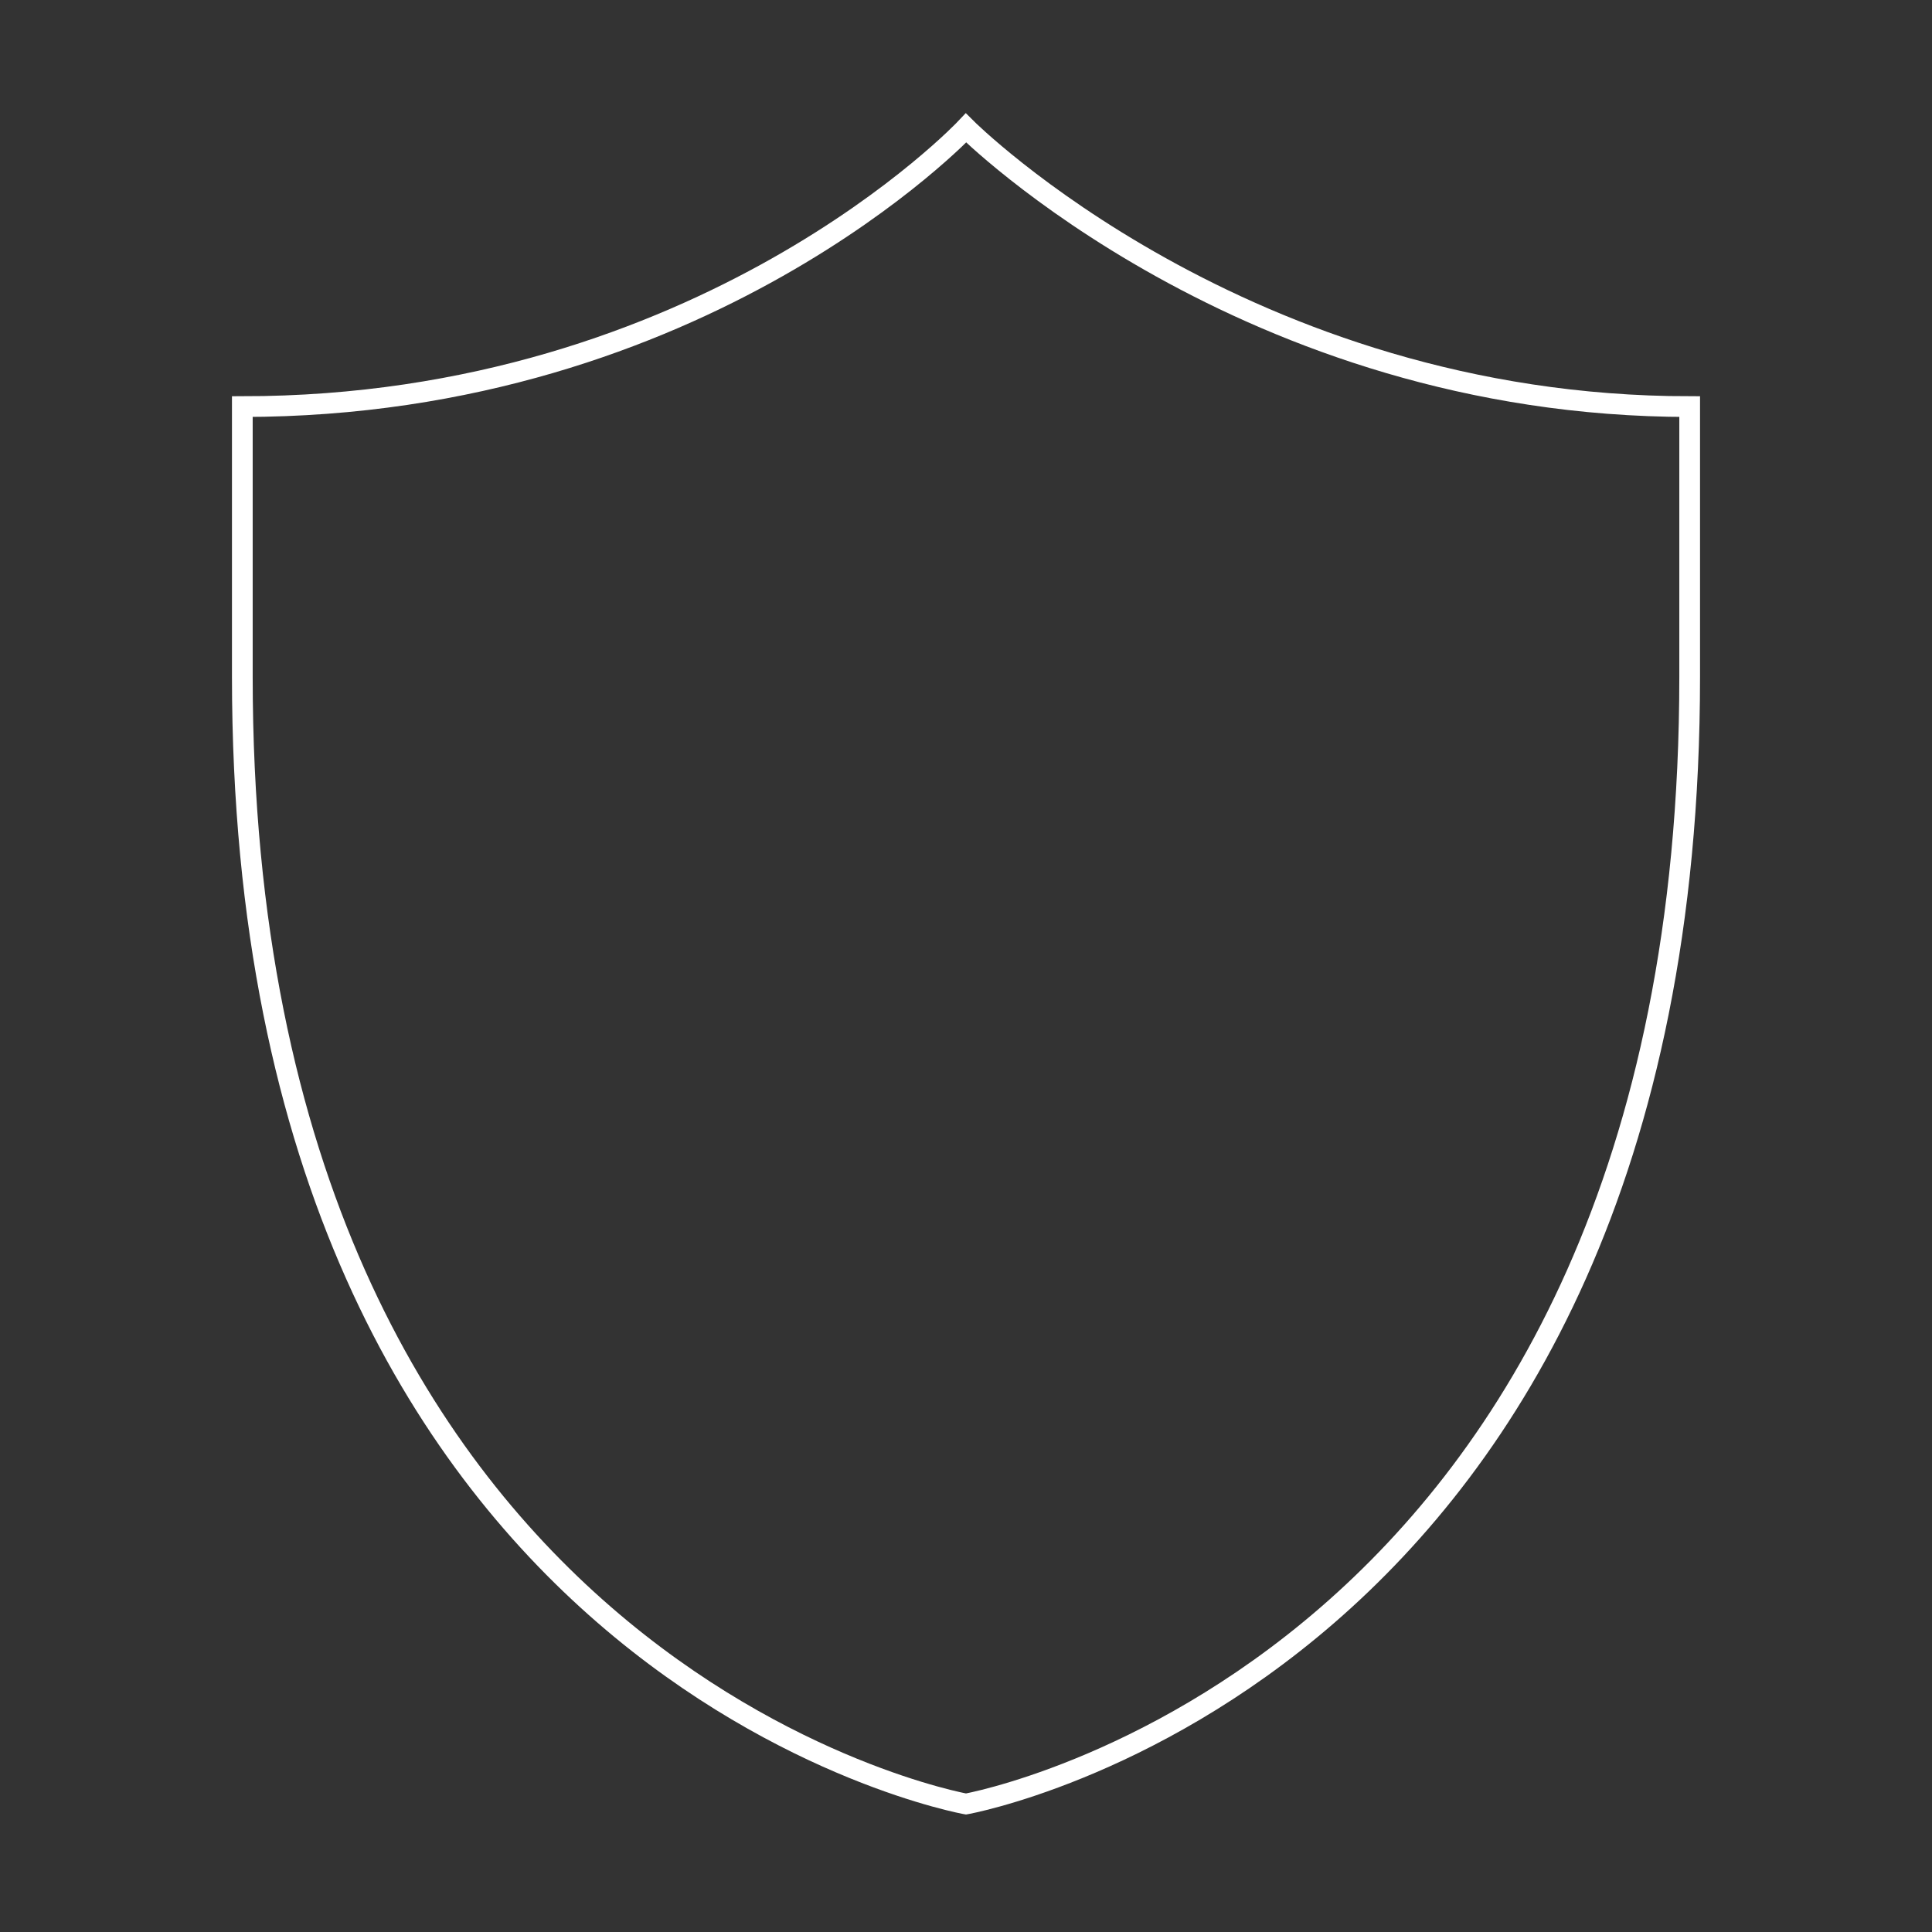 <?xml version="1.0" encoding="UTF-8"?><svg id="Livello_1" xmlns="http://www.w3.org/2000/svg" viewBox="0 0 374 374"><rect x="0" y="0" width="374" height="374" fill="#333333" stroke="none"/><defs><style>.cls-1{fill:none;stroke:#fff;stroke-miterlimit:10;stroke-width:4.01px;}</style></defs><path class="cls-1" d="M327.09,78.71v52.33c0,193.22-140.09,218.18-140.09,218.18,0,0-140.09-24.96-140.09-218.18v-52.33c89.37,0,140.09-53.94,140.09-53.94,0,0,53.94,53.94,140.09,53.94Z"/></svg>